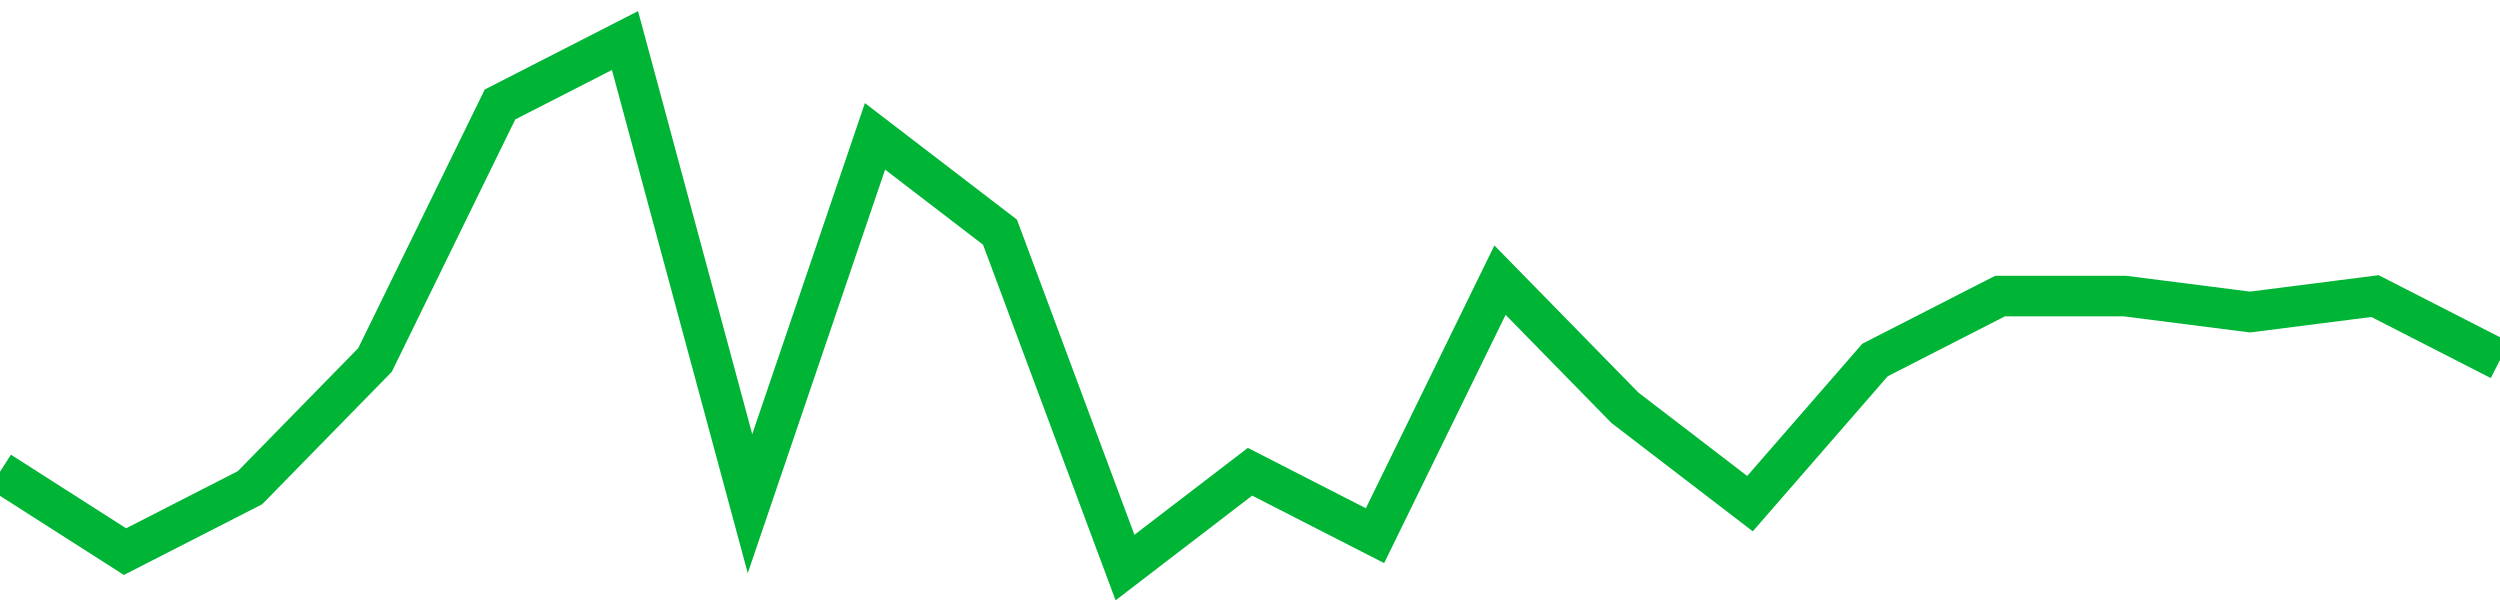 <!-- Generated with https://github.com/jxxe/sparkline/ --><svg viewBox="0 0 185 45" class="sparkline" xmlns="http://www.w3.org/2000/svg"><path class="sparkline--fill" d="M 0 34.91 L 0 34.91 L 9.25 40.82 L 18.5 36.09 L 27.75 26.64 L 37 7.73 L 46.25 3 L 55.5 37.27 L 64.75 10.09 L 74 17.18 L 83.25 42 L 92.5 34.91 L 101.75 39.64 L 111 20.73 L 120.25 30.18 L 129.5 37.27 L 138.75 26.64 L 148 21.91 L 157.25 21.91 L 166.5 23.09 L 175.75 21.91 L 185 26.64 V 45 L 0 45 Z" stroke="none" fill="none" ></path><path class="sparkline--line" d="M 0 34.91 L 0 34.91 L 9.25 40.82 L 18.5 36.09 L 27.75 26.64 L 37 7.73 L 46.25 3 L 55.5 37.27 L 64.75 10.09 L 74 17.18 L 83.25 42 L 92.5 34.91 L 101.75 39.64 L 111 20.73 L 120.25 30.18 L 129.5 37.27 L 138.75 26.64 L 148 21.91 L 157.25 21.91 L 166.5 23.09 L 175.75 21.91 L 185 26.64" fill="none" stroke-width="3" stroke="#00B436" ></path></svg>